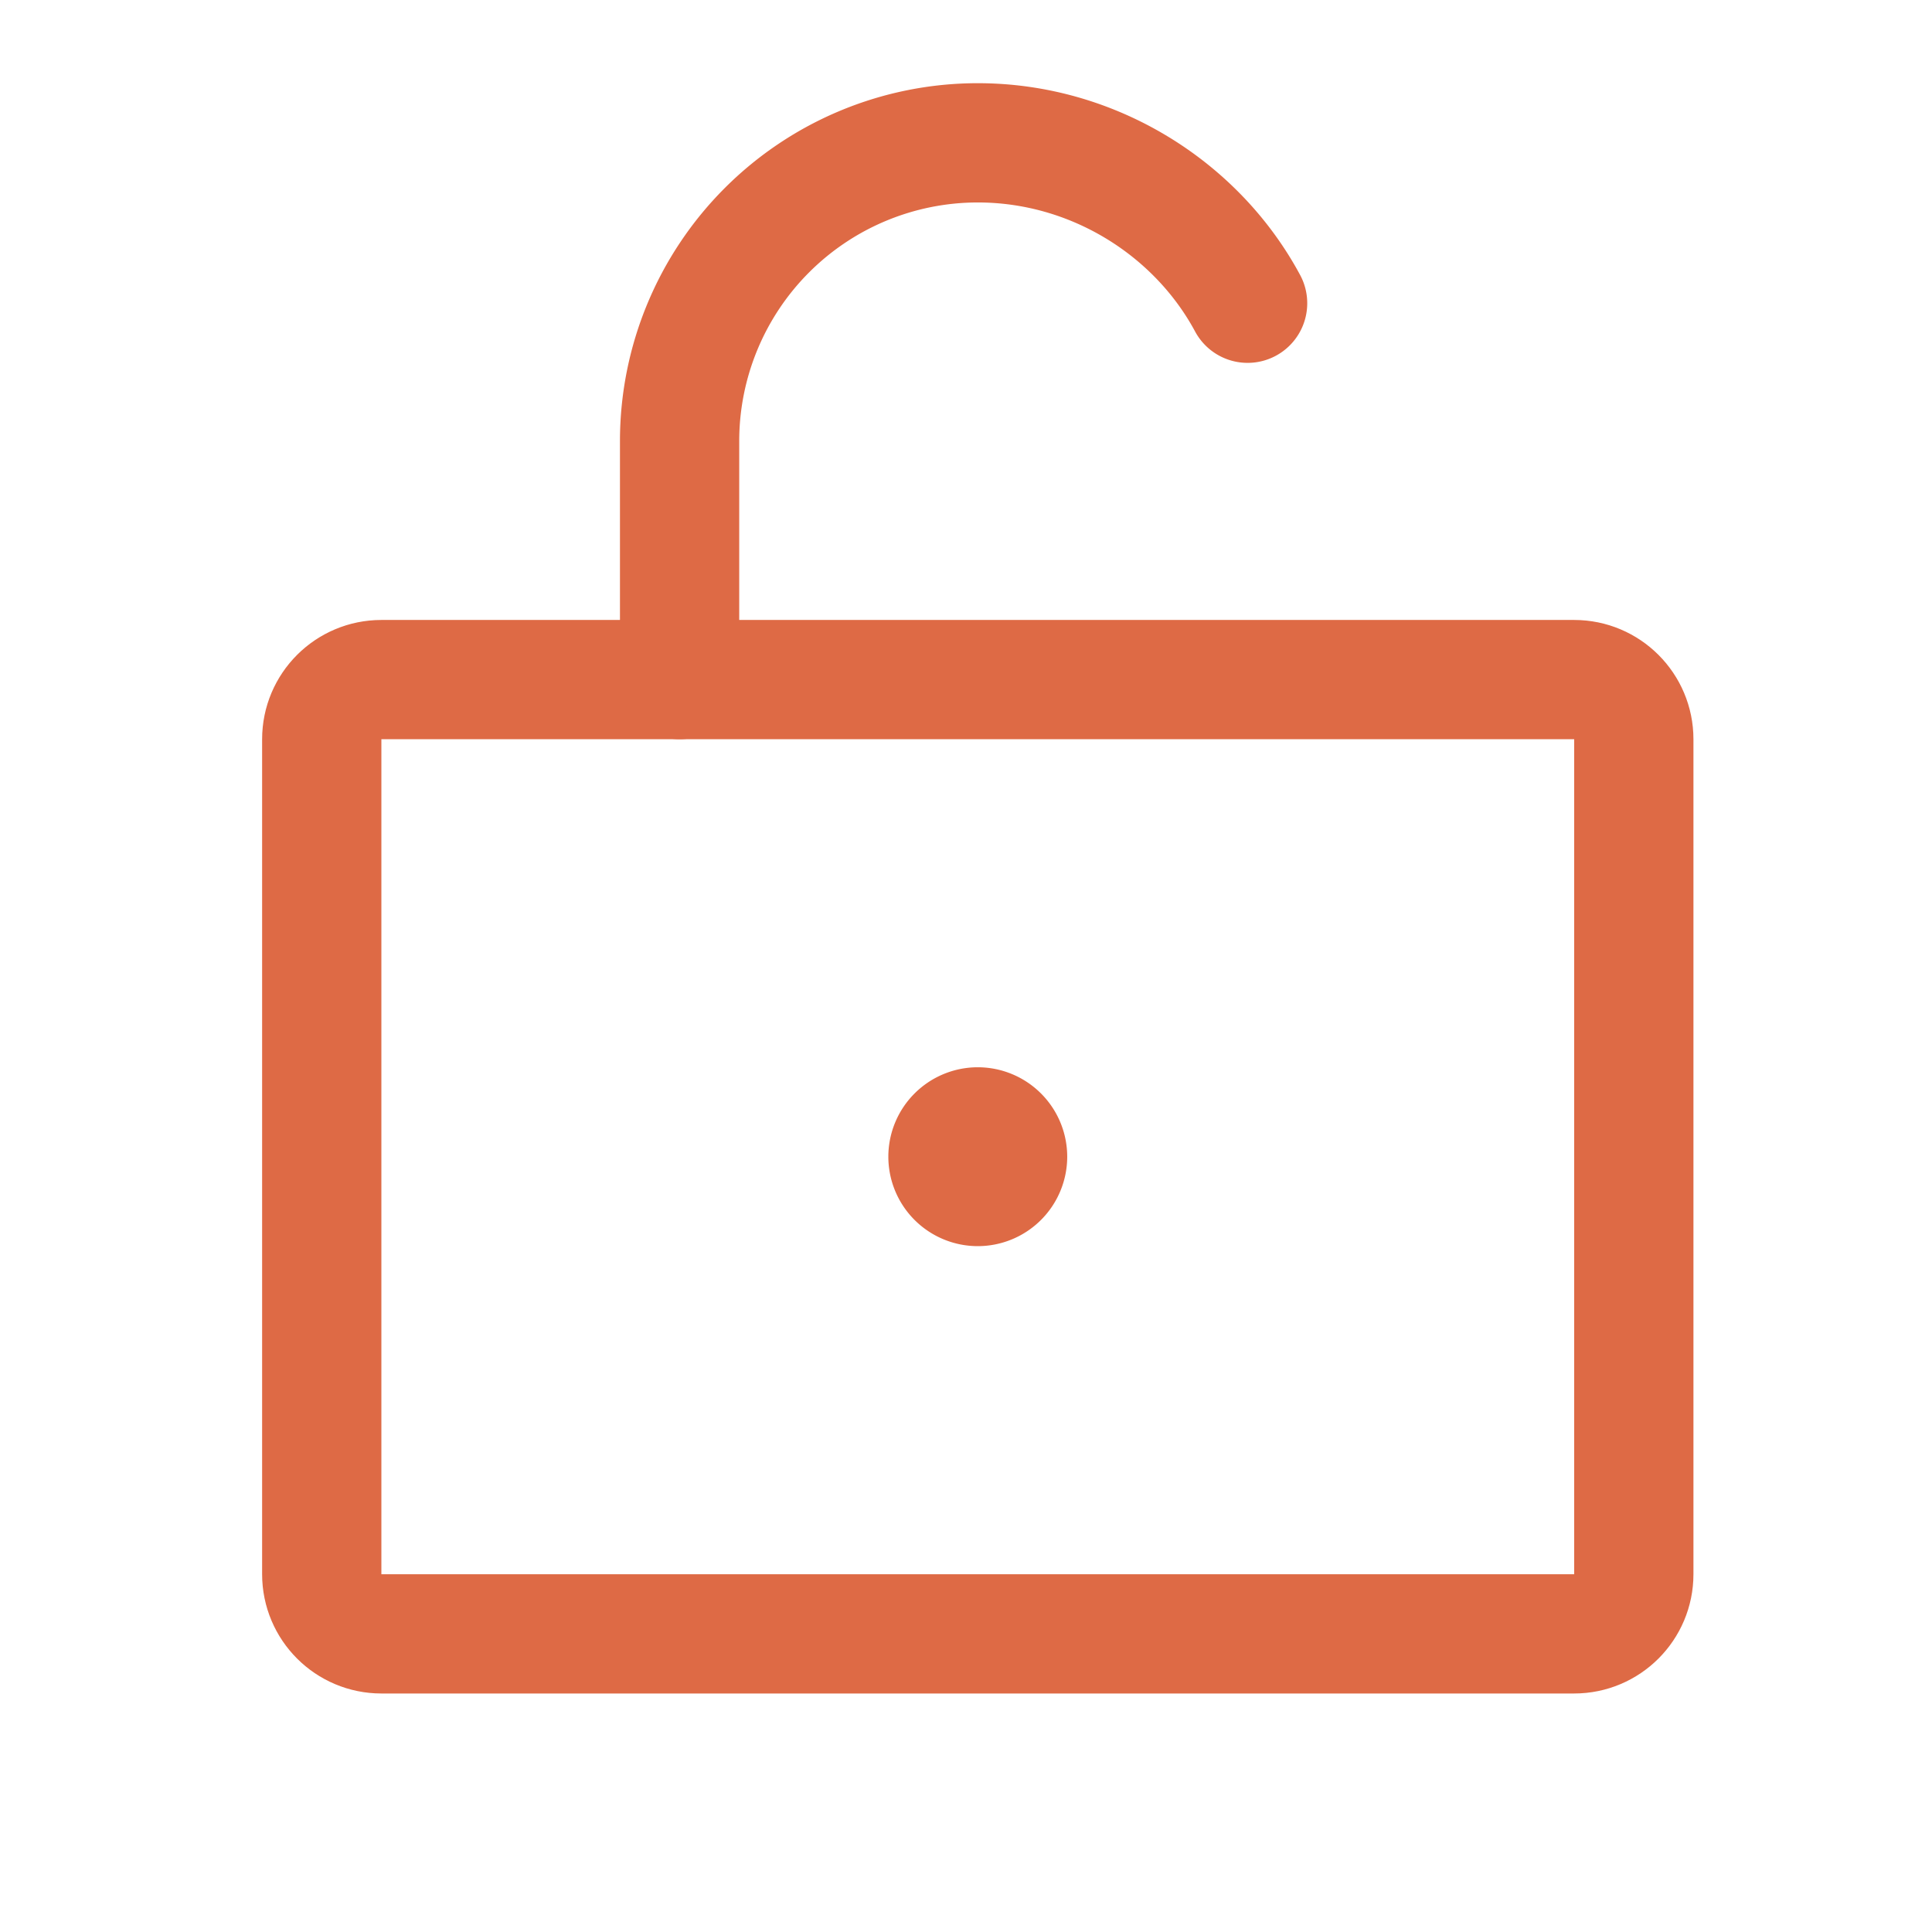 <svg xmlns="http://www.w3.org/2000/svg" width="41" height="41" fill="none" stroke="#de6a45" xmlns:v="https://vecta.io/nano"><path d="M33.406 14.422H8.094c-.699 0-1.266.567-1.266 1.266v17.719c0 .699.567 1.266 1.266 1.266h25.312c.699 0 1.266-.567 1.266-1.266V15.688c0-.699-.567-1.266-1.266-1.266z" stroke-width="2.531" stroke-linejoin="round"/><path d="M20.75 22.728a1.82 1.82 0 0 1 1.819 1.819 1.82 1.82 0 0 1-1.819 1.819 1.82 1.82 0 0 1-1.819-1.819 1.82 1.82 0 0 1 1.819-1.819z" fill="#de6a45" stroke-width=".158"/><path d="M14.422 14.422V9.359a6.33 6.33 0 0 1 6.328-6.328c2.44 0 4.638 1.381 5.726 3.404" stroke-width="2.531" stroke-linecap="round" stroke-linejoin="round"/></svg>